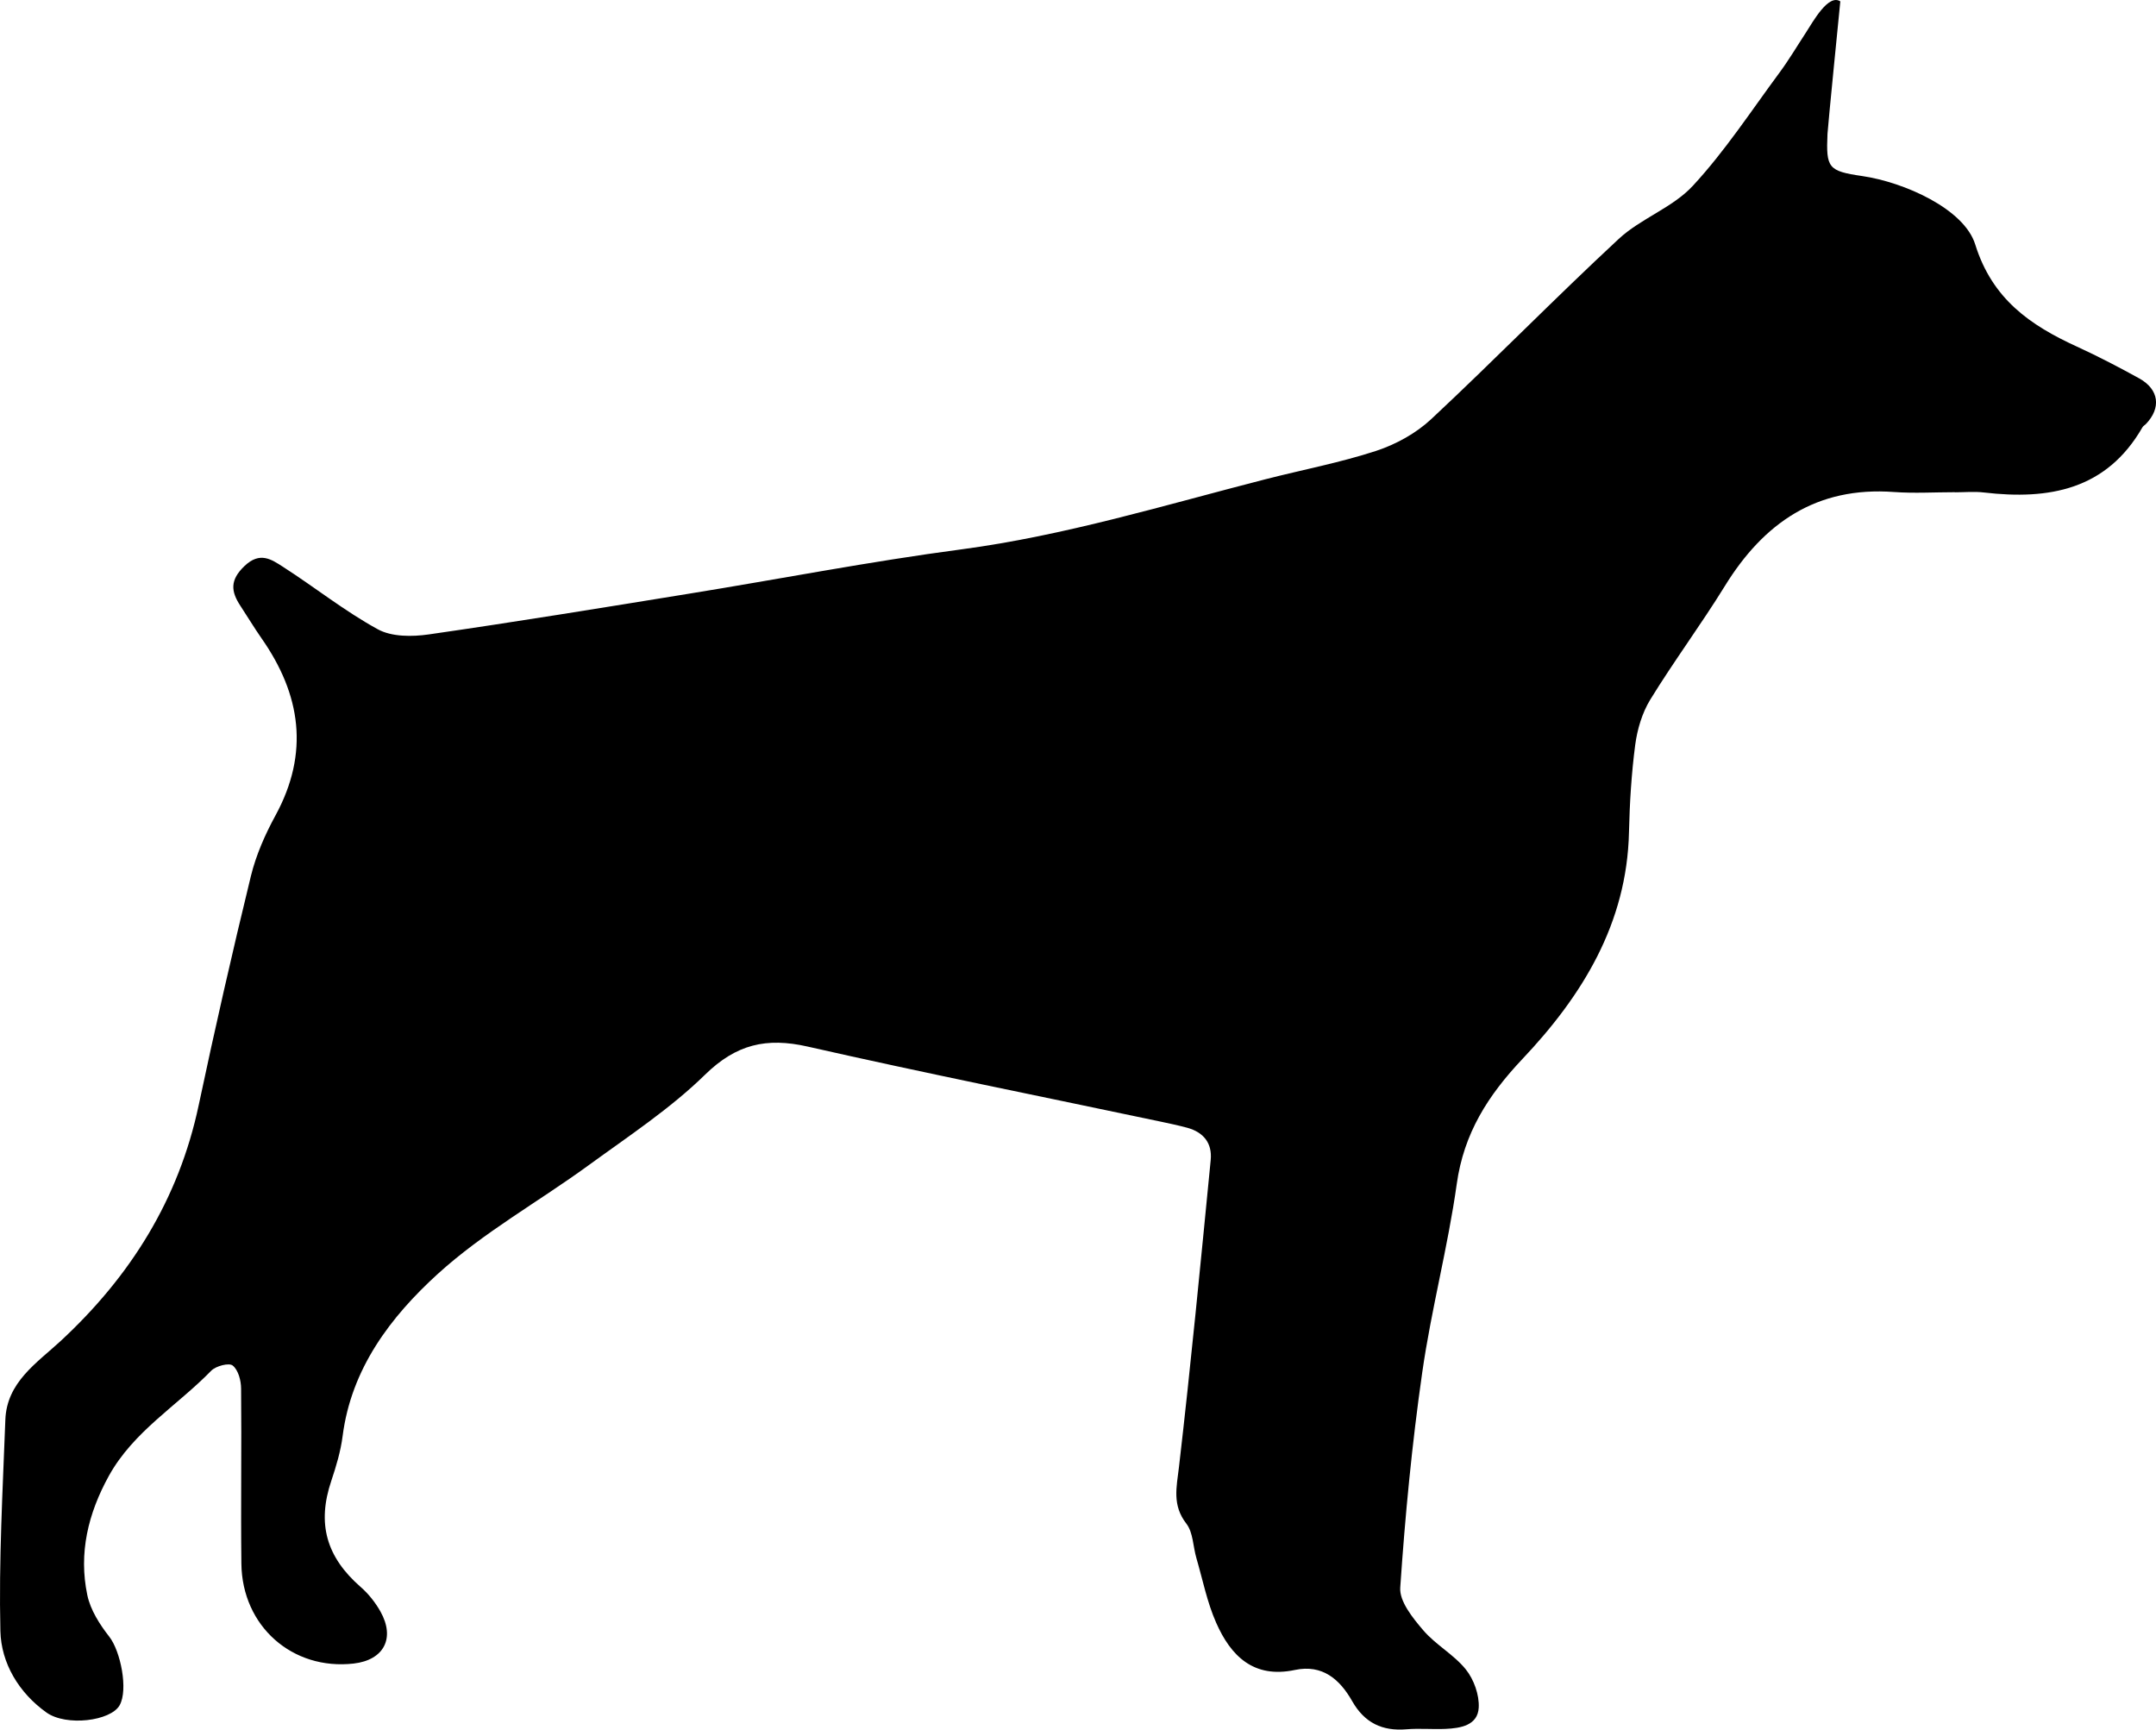 <?xml version="1.0" encoding="utf-8"?>
<!-- Generator: Adobe Illustrator 26.3.1, SVG Export Plug-In . SVG Version: 6.00 Build 0)  -->
<svg version="1.1" xmlns="http://www.w3.org/2000/svg" xmlns:xlink="http://www.w3.org/1999/xlink" x="0px" y="0px"
	 viewBox="0 0 221.69 177.85" style="enable-background:new 0 0 221.69 177.85;" xml:space="preserve">
<style type="text/css">
	.st0{display:none;}
</style>
<g id="Calque_1" class="st0">
</g>
<g id="Calque_2">
	<g>
		<path d="M219.97,38.91c-2.1-1.16-4.23-2.27-6.41-3.27c-4.81-2.2-8.71-4.89-10.46-10.51c-1.14-3.66-7.31-6.4-11.63-7.03
			c-3.5-0.51-3.71-0.84-3.56-4.33c0.02-0.58,1.32-13.63,1.32-13.63c-1.23-0.8-2.79,2.06-3.55,3.23c-0.91,1.39-1.76,2.83-2.75,4.16
			c-2.89,3.91-5.58,8.03-8.87,11.58c-2.08,2.25-5.35,3.35-7.62,5.46c-6.53,6.06-12.76,12.44-19.27,18.52
			c-1.56,1.46-3.63,2.6-5.67,3.27c-3.7,1.21-7.56,1.94-11.35,2.91c-10.38,2.66-20.63,5.8-31.32,7.22
			c-9.4,1.24-18.72,3.06-28.08,4.57c-8.87,1.44-17.75,2.89-26.65,4.17c-1.72,0.25-3.83,0.26-5.26-0.53
			c-3.4-1.86-6.46-4.31-9.73-6.41c-1.2-0.77-2.38-1.61-3.97-0.09c-1.51,1.44-1.4,2.6-0.43,4.08c0.73,1.11,1.42,2.26,2.18,3.35
			c4.05,5.79,4.94,11.78,1.44,18.21c-1.07,1.96-2,4.07-2.53,6.23c-1.91,7.83-3.7,15.69-5.37,23.57c-2.05,9.68-7.01,17.59-14.2,24.25
			c-2.46,2.27-5.54,4.24-5.68,8.1c-0.27,7.24-0.68,14.49-0.51,21.72c0.08,3.3,1.89,6.34,4.73,8.37c2.04,1.46,6.62,0.88,7.53-0.74
			c0.9-1.6,0.1-5.57-1.07-7.06c-0.98-1.25-1.93-2.74-2.25-4.26c-0.91-4.32,0.08-8.4,2.21-12.26c2.53-4.58,7.02-7.21,10.53-10.82
			c0.48-0.49,1.84-0.84,2.21-0.53c0.57,0.46,0.86,1.54,0.86,2.37c0.06,6-0.04,12,0.03,17.99c0.07,6.44,5.25,11,11.55,10.28
			c3.1-0.36,4.29-2.6,2.75-5.35c-0.52-0.92-1.22-1.81-2.01-2.5c-3.57-3.11-4.53-6.54-3.04-10.95c0.5-1.49,0.96-3.03,1.16-4.59
			c0.89-6.95,4.94-12.26,9.77-16.66c4.69-4.27,10.37-7.43,15.53-11.19c4.09-2.98,8.38-5.8,11.97-9.31c3.2-3.13,6.31-3.85,10.54-2.89
			c12.08,2.74,24.24,5.17,36.36,7.73c0.9,0.19,1.79,0.38,2.68,0.62c1.68,0.46,2.58,1.59,2.41,3.32
			c-1.03,10.52-2.04,21.04-3.26,31.54c-0.25,2.11-0.72,3.94,0.76,5.85c0.7,0.91,0.68,2.35,1.03,3.54c0.65,2.23,1.1,4.54,2.03,6.64
			c1.51,3.43,3.86,5.76,8.1,4.86c2.83-0.6,4.62,0.97,5.89,3.21c1.27,2.23,3.09,3.1,5.59,2.89c1.32-0.11,2.67,0.02,4-0.04
			c1.56-0.07,3.32-0.36,3.42-2.19c0.07-1.3-0.5-2.9-1.33-3.93c-1.23-1.53-3.11-2.53-4.39-4.04c-1.07-1.25-2.45-2.96-2.35-4.37
			c0.5-7.39,1.21-14.78,2.26-22.11c0.93-6.5,2.64-12.89,3.55-19.39c0.73-5.22,3.21-9.1,6.76-12.86
			c6.14-6.49,10.74-13.92,10.95-23.32c0.07-3,0.25-6,0.64-8.97c0.21-1.59,0.71-3.28,1.54-4.64c2.43-3.96,5.21-7.7,7.65-11.65
			c4.02-6.54,9.46-10.3,17.43-9.71c2.07,0.15,4.16,0.02,6.25,0.02c0,0,0,0.01,0,0.01c1,0,2.01-0.1,3,0.02
			c6.68,0.78,12.59-0.27,16.29-6.71c0.08-0.14,0.25-0.22,0.36-0.34C222.23,41.95,222.02,40.05,219.97,38.91z"/>
		<path d="M133.56,134.44c2.08,6.55,0.87,19.62,0.6,26.3C131.28,158.12,131.21,140.46,133.56,134.44z"/>
	</g>
</g>
</svg>

